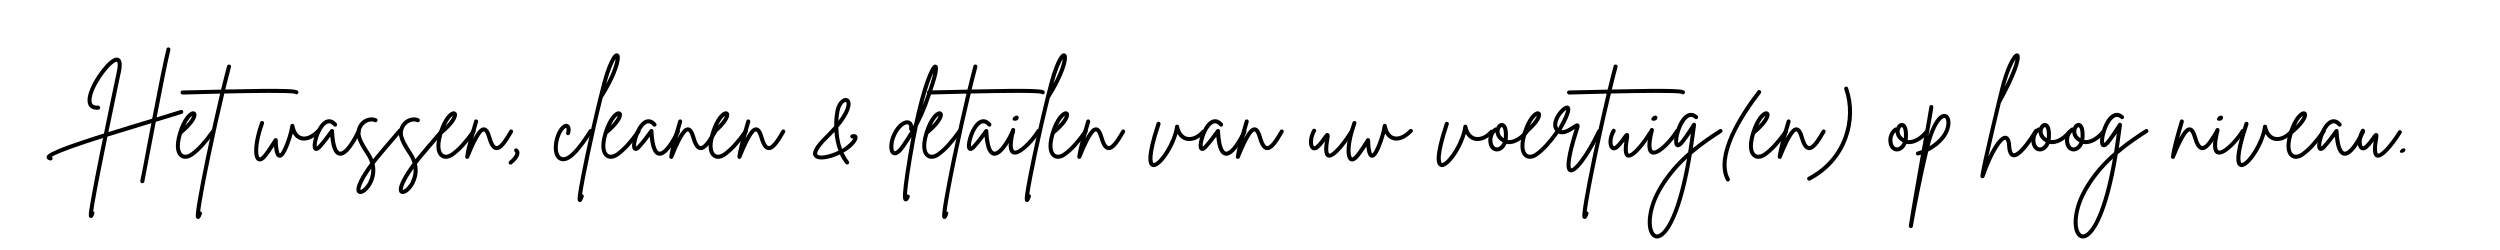 <?xml version="1.0" encoding="UTF-8"?> <svg xmlns="http://www.w3.org/2000/svg" width="1500" viewBox="0 0 1500 150" height="150" version="1.0"><g><g><g><path d="M 56.332 -25.105 C 56.145 -25.738 55.449 -26.117 54.82 -25.863 C 51.285 -24.727 46.301 -23.215 40.438 -21.449 C 43.652 -38.102 46.996 -55.262 48.699 -61.945 C 48.824 -62.578 48.449 -63.273 47.816 -63.398 C 47.188 -63.586 46.492 -63.207 46.367 -62.578 C 44.598 -55.641 41.066 -37.785 37.785 -20.691 C 37.344 -20.566 36.902 -20.375 36.398 -20.25 C 28.766 -17.977 19.934 -15.266 11.48 -12.617 C 13.438 -22.141 15.77 -33.496 18.609 -46.934 L 18.926 -48.258 C 19.934 -53.18 19.617 -55.891 17.914 -56.965 C 16.465 -57.785 14.445 -57.152 11.984 -55.008 C 6.117 -49.898 -3.219 -35.453 -0.566 -29.082 C 0.062 -27.566 1.578 -25.801 5.426 -26.055 C 6.117 -26.117 6.625 -26.684 6.562 -27.379 C 6.496 -28.008 5.93 -28.512 5.301 -28.512 C 2.398 -28.324 1.828 -29.586 1.641 -30.027 C 0.82 -32.109 1.891 -36.336 4.605 -41.32 C 7.129 -45.988 10.66 -50.594 13.562 -53.117 C 15.582 -54.883 16.527 -54.945 16.652 -54.82 C 16.719 -54.82 17.664 -54.062 16.527 -48.762 L 16.273 -47.438 C 15.078 -41.887 11.984 -27.316 8.832 -11.797 C 4.48 -10.41 0.188 -9.082 -3.66 -7.758 C -10.344 -5.551 -15.328 -3.723 -18.863 -2.207 C -24.539 0.188 -25.613 1.324 -25.547 2.586 C -25.484 3.219 -25.105 4.102 -23.402 4.414 C -23.34 4.414 -23.277 4.414 -23.215 4.414 C -22.648 4.414 -22.141 4.039 -22.016 3.469 C -21.891 2.965 -22.141 2.461 -22.52 2.207 C -20.879 1.199 -16.023 -1.137 -1.516 -5.93 C 1.578 -6.938 4.855 -8.012 8.266 -9.082 C 7.633 -5.992 7.004 -2.84 6.371 0.254 C 4.164 11.23 2.461 19.871 1.387 26.055 C 0.758 29.648 0.254 32.426 0 34.316 C -0.379 37.094 -0.566 38.48 0.758 38.859 C 0.883 38.922 1.008 38.922 1.137 38.922 C 2.145 38.922 2.586 37.66 3.09 36.336 C 3.281 35.703 2.965 35.074 2.398 34.82 C 2.965 30.406 4.984 18.988 10.914 -9.902 C 19.809 -12.68 29.082 -15.52 37.094 -17.914 C 37.156 -17.977 37.219 -17.977 37.281 -17.977 C 36.461 -13.754 35.703 -9.59 34.949 -5.742 C 33.055 4.414 31.414 13.121 30.656 16.59 C 30.531 17.285 30.91 17.914 31.605 18.043 C 31.668 18.043 31.793 18.043 31.855 18.043 C 32.426 18.043 32.93 17.664 33.055 17.094 C 33.75 13.625 35.328 5.301 37.344 -5.301 C 38.164 -9.527 39.047 -14.129 39.93 -18.797 C 46.301 -20.691 51.789 -22.332 55.574 -23.594 C 56.207 -23.781 56.586 -24.477 56.332 -25.105 Z M 56.332 -25.105" transform="translate(53.542 91.875)"></path></g></g></g><g><g><g><path d="M 21.32 -14.066 C 20.754 -14.445 19.996 -14.32 19.617 -13.754 C 14.887 -7.129 11.039 -2.965 7.254 -0.254 C 5.363 1.074 3.531 1.324 2.336 0.441 C 1.578 -0.125 -0.758 -2.648 1.957 -11.48 C 8.074 -16.527 11.418 -21.32 10.535 -23.844 C 10.219 -24.602 9.461 -25.105 8.641 -25.105 C 6.117 -25.043 2.27 -20.691 -0.254 -12.555 C -3.344 -2.523 -0.82 1.137 0.945 2.398 C 1.828 3.09 2.84 3.406 3.973 3.406 C 5.426 3.406 7.066 2.84 8.641 1.703 C 12.68 -1.199 16.652 -5.488 21.574 -12.363 C 21.953 -12.934 21.828 -13.688 21.32 -14.066 Z M 8.137 -22.457 C 7.887 -21.449 6.812 -19.43 3.848 -16.402 C 5.488 -20.059 7.254 -21.828 8.137 -22.457 Z M 8.137 -22.457" transform="translate(107.225 91.875)"></path></g></g></g><g><g><g><path d="M 53.242 -37.219 C 52.422 -38.355 48.762 -39.047 9.59 -38.164 C 10.852 -43.273 11.984 -47.879 12.996 -51.602 C 13.184 -52.297 12.805 -52.926 12.176 -53.117 C 11.543 -53.305 10.852 -52.926 10.66 -52.297 C 9.59 -48.32 8.391 -43.527 7.066 -38.102 C 3.594 -38.039 -0.188 -37.977 -4.289 -37.848 C -9.902 -37.723 -14.32 -37.598 -16.023 -37.598 C -16.719 -37.598 -17.285 -37.031 -17.285 -36.398 C -17.285 -35.703 -16.719 -35.137 -16.023 -35.137 C -14.258 -35.199 -9.84 -35.262 -4.227 -35.453 C -1.262 -35.516 2.398 -35.578 6.496 -35.703 C 3.785 -24.223 0.695 -10.473 -2.082 2.965 C -4.102 12.805 -5.742 21.32 -6.812 27.566 C -7.379 30.848 -7.758 33.434 -7.949 35.199 C -8.199 37.598 -8.328 38.984 -7.129 39.426 C -6.938 39.426 -6.812 39.488 -6.625 39.488 C -5.551 39.488 -4.984 37.977 -4.48 36.586 C -4.227 35.957 -4.543 35.262 -5.172 35.012 C -5.301 35.012 -5.363 34.949 -5.488 34.949 C -4.855 30.027 -2.965 18.988 0.695 1.578 C 3.406 -11.605 6.371 -24.793 9.02 -35.77 C 26.367 -36.145 48.891 -36.461 51.477 -35.578 C 51.918 -35.199 52.484 -35.199 52.988 -35.516 C 53.492 -35.895 53.621 -36.652 53.242 -37.219 Z M 53.242 -37.219" transform="translate(125.581 91.875)"></path></g></g></g><g><g><g><path d="M 38.605 -14.195 C 38.164 -14.637 37.344 -14.637 36.902 -14.195 C 33.688 -10.852 30.215 -9.336 27.629 -10.156 C 25.484 -10.785 23.973 -12.996 23.277 -16.59 C 23.152 -17.16 22.648 -17.602 22.078 -17.602 C 21.449 -17.535 20.945 -17.094 20.879 -16.527 C 19.996 -10.156 16.148 -0.695 14.57 0.316 C 14.383 0.125 14.066 -0.441 13.816 -1.957 C 13.438 -3.848 13.309 -6.309 13.309 -7.82 C 13.309 -8.328 12.934 -8.832 12.426 -8.957 C 11.859 -9.148 11.355 -8.895 11.039 -8.453 C 6.938 -2.02 5.172 0.504 3.723 1.891 C 3.027 2.523 2.586 2.648 2.461 2.523 C 1.324 1.828 0.504 -5.047 5.047 -17.664 C 5.301 -18.293 4.922 -18.988 4.289 -19.238 C 3.66 -19.43 2.965 -19.113 2.777 -18.484 C -1.324 -7.191 -2.02 2.523 1.137 4.605 C 1.449 4.793 1.957 4.984 2.523 4.984 C 3.281 4.984 4.227 4.668 5.363 3.66 C 6.688 2.398 8.199 0.441 11.039 -3.973 C 11.164 -3.09 11.23 -2.27 11.418 -1.449 C 11.605 -0.379 12.301 2.84 14.508 2.777 C 15.77 2.777 17.535 1.828 20.188 -5.109 C 21.008 -7.254 21.762 -9.652 22.332 -11.797 C 23.656 -9.336 25.484 -8.266 26.938 -7.82 C 30.406 -6.75 34.695 -8.453 38.605 -12.492 C 39.109 -12.934 39.109 -13.688 38.605 -14.195 Z M 38.605 -14.195" transform="translate(153.337 91.875)"></path></g></g></g><g><g><g><path d="M 26.367 -14.004 C 25.801 -14.258 25.043 -14.004 24.793 -13.438 C 19.996 -3.66 16.402 -0.566 14.699 -0.883 C 14.004 -1.008 11.734 -2.336 11.164 -13.375 C 11.164 -13.879 10.785 -14.32 10.344 -14.445 C 9.84 -14.57 9.273 -14.445 9.02 -14.004 C 8.641 -13.562 8.266 -13.059 7.887 -12.492 C 6.309 -10.344 4.227 -7.445 1.703 -4.73 C 1.324 -4.289 1.008 -4.039 0.82 -3.91 C 0.379 -6.117 2.711 -14.57 6.434 -17.223 C 7.508 -17.977 8.957 -18.547 10.914 -16.273 C 11.355 -15.77 12.113 -15.707 12.617 -16.148 C 13.121 -16.527 13.184 -17.348 12.805 -17.852 C 10.41 -20.629 8.137 -20.566 6.625 -20.059 C 1.766 -18.355 -1.516 -9.02 -1.641 -4.73 C -1.703 -2.965 -1.199 -1.828 -0.188 -1.449 C 1.387 -0.82 2.965 -2.523 3.469 -3.09 C 5.613 -5.426 7.57 -7.949 8.957 -9.902 C 9.652 -2.711 11.355 0.883 14.195 1.516 C 14.445 1.516 14.699 1.578 14.949 1.578 C 19.238 1.578 23.844 -5.93 26.938 -12.363 C 27.25 -12.996 27 -13.688 26.367 -14.004 Z M 26.367 -14.004" transform="translate(189.231 91.875)"></path></g></g></g><g><g><g><path d="M 28.07 -14.445 C 27.566 -14.887 26.809 -14.824 26.367 -14.32 C 21.387 -8.578 13.562 0.566 12.301 2.207 C 11.922 2.648 11.543 3.152 11.164 3.66 C 10.66 2.398 10.031 1.199 9.211 -0.062 C 6.184 -4.73 3.469 -9.148 3.594 -12.238 C 3.723 -14.699 4.984 -16.844 7.066 -18.105 C 8.77 -19.113 10.66 -19.305 12.113 -18.609 C 12.68 -18.355 13.438 -18.609 13.688 -19.238 C 14.004 -19.809 13.754 -20.566 13.121 -20.816 C 10.977 -21.828 8.199 -21.574 5.805 -20.188 C 3.027 -18.484 1.387 -15.645 1.199 -12.363 C 1.008 -8.516 3.785 -3.91 7.191 1.262 C 8.266 2.902 8.957 4.48 9.398 5.992 C 4.48 12.68 -0.82 21.258 1.891 23.91 C 2.336 24.352 2.902 24.539 3.469 24.539 C 4.48 24.539 5.613 24.035 6.812 23.09 C 10.219 20.25 13.754 13.816 12.047 6.496 C 12.742 5.613 13.438 4.668 14.195 3.723 C 15.457 2.145 23.277 -7.004 28.199 -12.742 C 28.641 -13.246 28.578 -14.004 28.07 -14.445 Z M 7.57 18.547 C 5.867 21.07 4.164 22.078 3.594 22.141 C 3.344 21.258 4.164 17.602 10.031 9.273 C 10.281 13.816 8.391 17.285 7.57 18.547 Z M 7.57 18.547" transform="translate(212.698 91.875)"></path></g></g></g><g><g><g><path d="M 28.07 -14.445 C 27.566 -14.887 26.809 -14.824 26.367 -14.32 C 21.387 -8.578 13.562 0.566 12.301 2.207 C 11.922 2.648 11.543 3.152 11.164 3.66 C 10.66 2.398 10.031 1.199 9.211 -0.062 C 6.184 -4.73 3.469 -9.148 3.594 -12.238 C 3.723 -14.699 4.984 -16.844 7.066 -18.105 C 8.77 -19.113 10.66 -19.305 12.113 -18.609 C 12.68 -18.355 13.438 -18.609 13.688 -19.238 C 14.004 -19.809 13.754 -20.566 13.121 -20.816 C 10.977 -21.828 8.199 -21.574 5.805 -20.188 C 3.027 -18.484 1.387 -15.645 1.199 -12.363 C 1.008 -8.516 3.785 -3.91 7.191 1.262 C 8.266 2.902 8.957 4.48 9.398 5.992 C 4.48 12.68 -0.82 21.258 1.891 23.91 C 2.336 24.352 2.902 24.539 3.469 24.539 C 4.48 24.539 5.613 24.035 6.812 23.09 C 10.219 20.25 13.754 13.816 12.047 6.496 C 12.742 5.613 13.438 4.668 14.195 3.723 C 15.457 2.145 23.277 -7.004 28.199 -12.742 C 28.641 -13.246 28.578 -14.004 28.07 -14.445 Z M 7.57 18.547 C 5.867 21.07 4.164 22.078 3.594 22.141 C 3.344 21.258 4.164 17.602 10.031 9.273 C 10.281 13.816 8.391 17.285 7.57 18.547 Z M 7.57 18.547" transform="translate(238.12 91.875)"></path></g></g></g><g><g><g><path d="M 21.32 -14.066 C 20.754 -14.445 19.996 -14.32 19.617 -13.754 C 14.887 -7.129 11.039 -2.965 7.254 -0.254 C 5.363 1.074 3.531 1.324 2.336 0.441 C 1.578 -0.125 -0.758 -2.648 1.957 -11.48 C 8.074 -16.527 11.418 -21.32 10.535 -23.844 C 10.219 -24.602 9.461 -25.105 8.641 -25.105 C 6.117 -25.043 2.27 -20.691 -0.254 -12.555 C -3.344 -2.523 -0.82 1.137 0.945 2.398 C 1.828 3.09 2.84 3.406 3.973 3.406 C 5.426 3.406 7.066 2.84 8.641 1.703 C 12.68 -1.199 16.652 -5.488 21.574 -12.363 C 21.953 -12.934 21.828 -13.688 21.32 -14.066 Z M 8.137 -22.457 C 7.887 -21.449 6.812 -19.43 3.848 -16.402 C 5.488 -20.059 7.254 -21.828 8.137 -22.457 Z M 8.137 -22.457" transform="translate(263.542 91.875)"></path></g></g></g><g><g><g><path d="M 25.359 -14.066 C 24.793 -14.383 24.035 -14.195 23.719 -13.562 C 22.203 -10.977 18.23 -3.973 15.961 -4.227 C 15.52 -4.289 14.258 -4.922 12.996 -9.336 C 12.113 -12.426 10.914 -15.328 8.578 -15.457 C 6.875 -15.582 4.984 -14.258 2.082 -8.832 C 2.84 -11.543 3.66 -14.258 4.289 -16.465 C 4.543 -17.285 4.73 -17.977 4.922 -18.672 C 5.109 -19.305 4.73 -19.996 4.102 -20.188 C 3.469 -20.375 2.777 -19.996 2.586 -19.305 C 2.398 -18.672 2.207 -17.914 1.957 -17.16 C 0.316 -11.543 -2.145 -3.027 -2.777 2.145 C -2.84 2.711 -2.461 3.281 -1.891 3.406 C -1.766 3.469 -1.703 3.469 -1.578 3.469 C -1.074 3.469 -0.629 3.152 -0.441 2.711 C 5.488 -12.047 7.887 -13.059 8.453 -13.059 C 8.578 -13.059 9.461 -12.805 10.66 -8.641 C 11.922 -4.289 13.562 -2.082 15.707 -1.828 C 18.926 -1.449 21.828 -5.426 25.801 -12.363 C 26.18 -12.996 25.926 -13.688 25.359 -14.066 Z M 25.359 -14.066" transform="translate(281.899 91.875)"></path></g></g></g><g><g><g><path d="M 5.992 -2.586 C 5.426 -3.027 4.668 -2.902 4.289 -2.336 C 3.91 -1.828 4.039 -1.074 4.543 -0.629 C 4.73 -0.566 4.793 -0.441 4.793 -0.125 C 4.793 1.074 3.219 3.219 1.199 4.73 C 0.695 5.109 0.566 5.867 0.945 6.371 C 1.199 6.75 1.578 6.875 1.957 6.875 C 2.207 6.875 2.461 6.812 2.648 6.625 C 4.922 4.922 7.254 2.207 7.254 -0.125 C 7.254 -1.137 6.812 -2.02 5.992 -2.586 Z M 5.992 -2.586" transform="translate(304.419 91.875)"></path></g></g></g><g><g><g><path d="M 20.816 -14.32 C 20.25 -14.637 19.492 -14.508 19.176 -13.941 C 14.887 -7.445 7.758 3.406 3.09 2.398 C 2.336 2.207 1.703 1.703 1.262 0.883 C 0 -1.387 0.188 -5.93 1.641 -9.902 C 3.219 -14.129 5.109 -15.203 5.488 -15.141 C 5.551 -15.078 5.93 -14.258 5.426 -12.301 C 5.234 -11.605 5.613 -10.977 6.246 -10.785 C 6.938 -10.66 7.57 -11.039 7.758 -11.672 C 8.957 -16.211 6.875 -17.223 6.246 -17.473 C 3.91 -18.168 1.074 -15.391 -0.629 -10.723 C -2.082 -6.812 -2.711 -1.262 -0.82 2.082 C -0.062 3.531 1.137 4.414 2.586 4.73 C 2.965 4.855 3.344 4.855 3.723 4.855 C 9.211 4.855 15.141 -3.406 21.195 -12.617 C 21.574 -13.184 21.387 -13.941 20.816 -14.32 Z M 20.816 -14.32" transform="translate(334.257 91.875)"></path></g></g></g><g><g><g><path d="M 18.547 -59.109 C 18.105 -59.676 17.473 -59.93 16.844 -59.867 C 13.246 -59.234 9.398 -45.797 8.328 -41.699 C 5.172 -29.648 1.199 -12.555 -2.02 2.777 C -3.531 10.031 -4.73 16.148 -5.488 20.566 C -6.75 28.008 -6.562 28.953 -5.363 29.27 C -5.234 29.332 -5.109 29.332 -4.984 29.332 C -3.848 29.332 -3.281 27.82 -2.711 26.18 C -2.523 25.547 -2.84 24.855 -3.469 24.664 C -3.531 24.602 -3.594 24.602 -3.66 24.602 C -2.336 15.52 3.09 -10.914 8.641 -33.055 C 8.641 -33.117 8.707 -33.18 8.77 -33.246 C 16.969 -46.238 20.188 -56.586 18.547 -59.109 Z M 10.785 -41.57 C 13.184 -50.465 15.328 -54.754 16.465 -56.523 C 16.211 -54.188 14.824 -49.141 10.785 -41.57 Z M 10.785 -41.57" transform="translate(352.929 91.875)"></path></g></g></g><g><g><g><path d="M 21.32 -14.066 C 20.754 -14.445 19.996 -14.32 19.617 -13.754 C 14.887 -7.129 11.039 -2.965 7.254 -0.254 C 5.363 1.074 3.531 1.324 2.336 0.441 C 1.578 -0.125 -0.758 -2.648 1.957 -11.48 C 8.074 -16.527 11.418 -21.32 10.535 -23.844 C 10.219 -24.602 9.461 -25.105 8.641 -25.105 C 6.117 -25.043 2.27 -20.691 -0.254 -12.555 C -3.344 -2.523 -0.82 1.137 0.945 2.398 C 1.828 3.09 2.84 3.406 3.973 3.406 C 5.426 3.406 7.066 2.84 8.641 1.703 C 12.68 -1.199 16.652 -5.488 21.574 -12.363 C 21.953 -12.934 21.828 -13.688 21.32 -14.066 Z M 8.137 -22.457 C 7.887 -21.449 6.812 -19.43 3.848 -16.402 C 5.488 -20.059 7.254 -21.828 8.137 -22.457 Z M 8.137 -22.457" transform="translate(362.517 91.875)"></path></g></g></g><g><g><g><path d="M 26.367 -14.004 C 25.801 -14.258 25.043 -14.004 24.793 -13.438 C 19.996 -3.66 16.402 -0.566 14.699 -0.883 C 14.004 -1.008 11.734 -2.336 11.164 -13.375 C 11.164 -13.879 10.785 -14.32 10.344 -14.445 C 9.84 -14.57 9.273 -14.445 9.02 -14.004 C 8.641 -13.562 8.266 -13.059 7.887 -12.492 C 6.309 -10.344 4.227 -7.445 1.703 -4.73 C 1.324 -4.289 1.008 -4.039 0.82 -3.91 C 0.379 -6.117 2.711 -14.57 6.434 -17.223 C 7.508 -17.977 8.957 -18.547 10.914 -16.273 C 11.355 -15.77 12.113 -15.707 12.617 -16.148 C 13.121 -16.527 13.184 -17.348 12.805 -17.852 C 10.41 -20.629 8.137 -20.566 6.625 -20.059 C 1.766 -18.355 -1.516 -9.02 -1.641 -4.73 C -1.703 -2.965 -1.199 -1.828 -0.188 -1.449 C 1.387 -0.82 2.965 -2.523 3.469 -3.09 C 5.613 -5.426 7.57 -7.949 8.957 -9.902 C 9.652 -2.711 11.355 0.883 14.195 1.516 C 14.445 1.516 14.699 1.578 14.949 1.578 C 19.238 1.578 23.844 -5.93 26.938 -12.363 C 27.25 -12.996 27 -13.688 26.367 -14.004 Z M 26.367 -14.004" transform="translate(380.874 91.875)"></path></g></g></g><g><g><g><path d="M 25.359 -14.066 C 24.793 -14.383 24.035 -14.195 23.719 -13.562 C 22.203 -10.977 18.23 -3.973 15.961 -4.227 C 15.52 -4.289 14.258 -4.922 12.996 -9.336 C 12.113 -12.426 10.914 -15.328 8.578 -15.457 C 6.875 -15.582 4.984 -14.258 2.082 -8.832 C 2.84 -11.543 3.66 -14.258 4.289 -16.465 C 4.543 -17.285 4.73 -17.977 4.922 -18.672 C 5.109 -19.305 4.73 -19.996 4.102 -20.188 C 3.469 -20.375 2.777 -19.996 2.586 -19.305 C 2.398 -18.672 2.207 -17.914 1.957 -17.16 C 0.316 -11.543 -2.145 -3.027 -2.777 2.145 C -2.84 2.711 -2.461 3.281 -1.891 3.406 C -1.766 3.469 -1.703 3.469 -1.578 3.469 C -1.074 3.469 -0.629 3.152 -0.441 2.711 C 5.488 -12.047 7.887 -13.059 8.453 -13.059 C 8.578 -13.059 9.461 -12.805 10.66 -8.641 C 11.922 -4.289 13.562 -2.082 15.707 -1.828 C 18.926 -1.449 21.828 -5.426 25.801 -12.363 C 26.18 -12.996 25.926 -13.688 25.359 -14.066 Z M 25.359 -14.066" transform="translate(404.34 91.875)"></path></g></g></g><g><g><g><path d="M 21.32 -14.066 C 20.754 -14.445 19.996 -14.32 19.617 -13.754 C 14.887 -7.129 11.039 -2.965 7.254 -0.254 C 5.363 1.074 3.531 1.324 2.336 0.441 C 1.578 -0.125 -0.758 -2.648 1.957 -11.48 C 8.074 -16.527 11.418 -21.32 10.535 -23.844 C 10.219 -24.602 9.461 -25.105 8.641 -25.105 C 6.117 -25.043 2.27 -20.691 -0.254 -12.555 C -3.344 -2.523 -0.82 1.137 0.945 2.398 C 1.828 3.09 2.84 3.406 3.973 3.406 C 5.426 3.406 7.066 2.84 8.641 1.703 C 12.68 -1.199 16.652 -5.488 21.574 -12.363 C 21.953 -12.934 21.828 -13.688 21.32 -14.066 Z M 8.137 -22.457 C 7.887 -21.449 6.812 -19.43 3.848 -16.402 C 5.488 -20.059 7.254 -21.828 8.137 -22.457 Z M 8.137 -22.457" transform="translate(426.861 91.875)"></path></g></g></g><g><g><g><path d="M 25.359 -14.066 C 24.793 -14.383 24.035 -14.195 23.719 -13.562 C 22.203 -10.977 18.23 -3.973 15.961 -4.227 C 15.52 -4.289 14.258 -4.922 12.996 -9.336 C 12.113 -12.426 10.914 -15.328 8.578 -15.457 C 6.875 -15.582 4.984 -14.258 2.082 -8.832 C 2.84 -11.543 3.66 -14.258 4.289 -16.465 C 4.543 -17.285 4.73 -17.977 4.922 -18.672 C 5.109 -19.305 4.73 -19.996 4.102 -20.188 C 3.469 -20.375 2.777 -19.996 2.586 -19.305 C 2.398 -18.672 2.207 -17.914 1.957 -17.16 C 0.316 -11.543 -2.145 -3.027 -2.777 2.145 C -2.84 2.711 -2.461 3.281 -1.891 3.406 C -1.766 3.469 -1.703 3.469 -1.578 3.469 C -1.074 3.469 -0.629 3.152 -0.441 2.711 C 5.488 -12.047 7.887 -13.059 8.453 -13.059 C 8.578 -13.059 9.461 -12.805 10.66 -8.641 C 11.922 -4.289 13.562 -2.082 15.707 -1.828 C 18.926 -1.449 21.828 -5.426 25.801 -12.363 C 26.18 -12.996 25.926 -13.688 25.359 -14.066 Z M 25.359 -14.066" transform="translate(445.218 91.875)"></path></g></g></g><g><g><g><path d="M 27.188 -10.41 C 26.938 -10.852 26.055 -11.859 23.91 -11.164 C 23.215 -10.914 22.898 -10.219 23.152 -9.59 C 23.34 -8.957 24.035 -8.641 24.664 -8.832 C 24.727 -8.895 24.855 -8.895 24.918 -8.895 C 24.664 -8.266 23.781 -6.875 21.449 -4.922 C 20.5 -4.039 19.367 -3.281 18.105 -2.523 C 16.59 -6.75 15.961 -11.293 15.898 -15.391 C 22.711 -23.531 24.098 -28.953 22.836 -31.543 C 22.27 -32.676 21.133 -33.246 19.871 -33.055 C 17.664 -32.738 14.949 -30.027 14.066 -24.793 C 13.625 -22.141 13.375 -19.238 13.438 -16.211 C 11.797 -14.383 9.902 -12.363 7.633 -10.094 C 1.387 -3.973 -0.629 0.125 1.578 2.461 C 3.973 5.047 11.039 3.594 16.844 0.82 C 17.789 2.84 18.926 4.73 20.25 6.371 C 20.5 6.688 20.816 6.812 21.195 6.812 C 21.449 6.812 21.699 6.75 21.953 6.562 C 22.457 6.117 22.582 5.363 22.141 4.855 C 20.879 3.281 19.871 1.516 18.988 -0.316 C 20.566 -1.199 21.953 -2.082 23.023 -3.027 C 26.621 -6.117 28.07 -8.77 27.188 -10.41 Z M 16.465 -24.414 C 17.094 -28.449 19.051 -30.531 20.188 -30.656 C 20.25 -30.656 20.312 -30.656 20.312 -30.656 C 20.5 -30.656 20.629 -30.594 20.691 -30.469 C 21.195 -29.395 20.816 -25.863 15.898 -19.305 C 16.023 -21.258 16.211 -22.961 16.465 -24.414 Z M 3.344 0.82 C 2.777 0.188 3.344 -2.523 9.336 -8.391 C 10.914 -9.902 12.301 -11.355 13.562 -12.742 C 13.879 -8.895 14.637 -4.984 15.961 -1.449 C 10.66 1.137 4.668 2.27 3.344 0.82 Z M 3.344 0.82" transform="translate(487.104 91.875)"></path></g></g></g><g><g><g><path d="M 26.938 -52.676 C 26.496 -53.051 25.926 -53.18 25.359 -53.051 C 22.648 -52.168 17.789 -38.984 13.121 -17.285 C 12.996 -16.906 12.805 -16.59 12.617 -16.211 C 12.301 -18.672 10.66 -19.367 10.094 -19.555 C 7.379 -20.375 3.09 -17.914 0.125 -11.605 C -2.145 -6.875 -2.586 -0.695 0.254 0.945 C 1.641 1.766 4.039 1.641 7.508 -3.406 C 9.02 -5.551 10.344 -7.633 11.605 -9.652 C 10.914 -6.055 10.219 -2.27 9.59 1.703 C 8.391 8.77 7.508 14.699 7.004 18.988 C 5.992 27.379 6.496 28.512 7.758 28.891 C 7.887 28.953 8.074 28.953 8.199 28.953 C 9.336 28.953 10.094 27.504 10.473 26.559 C 10.785 25.988 10.535 25.234 9.902 24.98 C 9.59 24.793 9.211 24.793 8.895 24.918 C 9.02 22.203 9.652 16.023 11.984 2.145 C 13.121 -4.793 14.32 -10.977 15.457 -16.402 C 20.188 -25.359 22.582 -32.93 24.539 -38.922 C 24.793 -39.68 25.043 -40.371 25.234 -41.004 C 28.578 -51.035 27.316 -52.23 26.938 -52.676 Z M 5.488 -4.793 C 3.09 -1.324 1.766 -1.008 1.449 -1.137 C 0.504 -1.703 0.188 -6.055 2.336 -10.598 C 4.48 -15.141 7.379 -17.285 8.957 -17.285 C 9.148 -17.285 9.273 -17.285 9.398 -17.223 C 10.41 -16.969 10.219 -15.141 10.156 -14.637 C 10.094 -14.066 10.41 -13.5 10.977 -13.309 C 9.398 -10.598 7.57 -7.758 5.488 -4.793 Z M 22.961 -41.762 C 22.711 -41.129 22.457 -40.438 22.27 -39.68 C 21.133 -36.273 19.871 -32.426 18.168 -28.07 C 20.816 -38.543 23.215 -45.105 24.727 -48.383 C 24.477 -46.871 23.91 -44.727 22.961 -41.762 Z M 22.961 -41.762" transform="translate(535.299 91.875)"></path></g></g></g><g><g><g><path d="M 21.32 -14.066 C 20.754 -14.445 19.996 -14.32 19.617 -13.754 C 14.887 -7.129 11.039 -2.965 7.254 -0.254 C 5.363 1.074 3.531 1.324 2.336 0.441 C 1.578 -0.125 -0.758 -2.648 1.957 -11.48 C 8.074 -16.527 11.418 -21.32 10.535 -23.844 C 10.219 -24.602 9.461 -25.105 8.641 -25.105 C 6.117 -25.043 2.27 -20.691 -0.254 -12.555 C -3.344 -2.523 -0.82 1.137 0.945 2.398 C 1.828 3.09 2.84 3.406 3.973 3.406 C 5.426 3.406 7.066 2.84 8.641 1.703 C 12.68 -1.199 16.652 -5.488 21.574 -12.363 C 21.953 -12.934 21.828 -13.688 21.32 -14.066 Z M 8.137 -22.457 C 7.887 -21.449 6.812 -19.43 3.848 -16.402 C 5.488 -20.059 7.254 -21.828 8.137 -22.457 Z M 8.137 -22.457" transform="translate(555.044 91.875)"></path></g></g></g><g><g><g><path d="M 53.242 -37.219 C 52.422 -38.355 48.762 -39.047 9.59 -38.164 C 10.852 -43.273 11.984 -47.879 12.996 -51.602 C 13.184 -52.297 12.805 -52.926 12.176 -53.117 C 11.543 -53.305 10.852 -52.926 10.66 -52.297 C 9.59 -48.32 8.391 -43.527 7.066 -38.102 C 3.594 -38.039 -0.188 -37.977 -4.289 -37.848 C -9.902 -37.723 -14.32 -37.598 -16.023 -37.598 C -16.719 -37.598 -17.285 -37.031 -17.285 -36.398 C -17.285 -35.703 -16.719 -35.137 -16.023 -35.137 C -14.258 -35.199 -9.84 -35.262 -4.227 -35.453 C -1.262 -35.516 2.398 -35.578 6.496 -35.703 C 3.785 -24.223 0.695 -10.473 -2.082 2.965 C -4.102 12.805 -5.742 21.32 -6.812 27.566 C -7.379 30.848 -7.758 33.434 -7.949 35.199 C -8.199 37.598 -8.328 38.984 -7.129 39.426 C -6.938 39.426 -6.812 39.488 -6.625 39.488 C -5.551 39.488 -4.984 37.977 -4.48 36.586 C -4.227 35.957 -4.543 35.262 -5.172 35.012 C -5.301 35.012 -5.363 34.949 -5.488 34.949 C -4.855 30.027 -2.965 18.988 0.695 1.578 C 3.406 -11.605 6.371 -24.793 9.02 -35.77 C 26.367 -36.145 48.891 -36.461 51.477 -35.578 C 51.918 -35.199 52.484 -35.199 52.988 -35.516 C 53.492 -35.895 53.621 -36.652 53.242 -37.219 Z M 53.242 -37.219" transform="translate(573.4 91.875)"></path></g></g></g><g><g><g><path d="M 26.367 -14.004 C 25.801 -14.258 25.043 -14.004 24.793 -13.438 C 19.996 -3.66 16.402 -0.566 14.699 -0.883 C 14.004 -1.008 11.734 -2.336 11.164 -13.375 C 11.164 -13.879 10.785 -14.32 10.344 -14.445 C 9.84 -14.57 9.273 -14.445 9.02 -14.004 C 8.641 -13.562 8.266 -13.059 7.887 -12.492 C 6.309 -10.344 4.227 -7.445 1.703 -4.73 C 1.324 -4.289 1.008 -4.039 0.82 -3.91 C 0.379 -6.117 2.711 -14.57 6.434 -17.223 C 7.508 -17.977 8.957 -18.547 10.914 -16.273 C 11.355 -15.77 12.113 -15.707 12.617 -16.148 C 13.121 -16.527 13.184 -17.348 12.805 -17.852 C 10.41 -20.629 8.137 -20.566 6.625 -20.059 C 1.766 -18.355 -1.516 -9.02 -1.641 -4.73 C -1.703 -2.965 -1.199 -1.828 -0.188 -1.449 C 1.387 -0.82 2.965 -2.523 3.469 -3.09 C 5.613 -5.426 7.57 -7.949 8.957 -9.902 C 9.652 -2.711 11.355 0.883 14.195 1.516 C 14.445 1.516 14.699 1.578 14.949 1.578 C 19.238 1.578 23.844 -5.93 26.938 -12.363 C 27.25 -12.996 27 -13.688 26.367 -14.004 Z M 26.367 -14.004" transform="translate(581.79 91.875)"></path></g></g></g><g><g><g><path d="M 18.422 -14.32 C 17.852 -14.699 17.16 -14.508 16.781 -13.941 C 12.555 -7.129 5.488 -0.695 3.344 -1.578 C 3.09 -1.703 1.074 -2.902 3.848 -13.562 C 3.973 -14.258 3.594 -14.887 2.965 -15.078 C 2.27 -15.203 1.641 -14.824 1.449 -14.195 C -0.82 -5.301 -0.504 -0.566 2.336 0.629 C 2.777 0.82 3.219 0.883 3.66 0.883 C 8.391 0.883 15.645 -7.57 18.863 -12.68 C 19.176 -13.246 18.988 -14.004 18.422 -14.32 Z M 3.531 -19.43 C 6.75 -19.238 6.688 -23.277 4.102 -22.395 C 2.777 -22.016 1.074 -19.555 3.531 -19.43 Z M 3.531 -19.43" transform="translate(605.257 91.875)"></path></g></g></g><g><g><g><path d="M 18.547 -59.109 C 18.105 -59.676 17.473 -59.93 16.844 -59.867 C 13.246 -59.234 9.398 -45.797 8.328 -41.699 C 5.172 -29.648 1.199 -12.555 -2.02 2.777 C -3.531 10.031 -4.73 16.148 -5.488 20.566 C -6.75 28.008 -6.562 28.953 -5.363 29.27 C -5.234 29.332 -5.109 29.332 -4.984 29.332 C -3.848 29.332 -3.281 27.82 -2.711 26.18 C -2.523 25.547 -2.84 24.855 -3.469 24.664 C -3.531 24.602 -3.594 24.602 -3.66 24.602 C -2.336 15.52 3.09 -10.914 8.641 -33.055 C 8.641 -33.117 8.707 -33.18 8.77 -33.246 C 16.969 -46.238 20.188 -56.586 18.547 -59.109 Z M 10.785 -41.57 C 13.184 -50.465 15.328 -54.754 16.465 -56.523 C 16.211 -54.188 14.824 -49.141 10.785 -41.57 Z M 10.785 -41.57" transform="translate(621.217 91.875)"></path></g></g></g><g><g><g><path d="M 21.32 -14.066 C 20.754 -14.445 19.996 -14.32 19.617 -13.754 C 14.887 -7.129 11.039 -2.965 7.254 -0.254 C 5.363 1.074 3.531 1.324 2.336 0.441 C 1.578 -0.125 -0.758 -2.648 1.957 -11.48 C 8.074 -16.527 11.418 -21.32 10.535 -23.844 C 10.219 -24.602 9.461 -25.105 8.641 -25.105 C 6.117 -25.043 2.27 -20.691 -0.254 -12.555 C -3.344 -2.523 -0.82 1.137 0.945 2.398 C 1.828 3.09 2.84 3.406 3.973 3.406 C 5.426 3.406 7.066 2.84 8.641 1.703 C 12.68 -1.199 16.652 -5.488 21.574 -12.363 C 21.953 -12.934 21.828 -13.688 21.32 -14.066 Z M 8.137 -22.457 C 7.887 -21.449 6.812 -19.43 3.848 -16.402 C 5.488 -20.059 7.254 -21.828 8.137 -22.457 Z M 8.137 -22.457" transform="translate(630.805 91.875)"></path></g></g></g><g><g><g><path d="M 25.359 -14.066 C 24.793 -14.383 24.035 -14.195 23.719 -13.562 C 22.203 -10.977 18.23 -3.973 15.961 -4.227 C 15.52 -4.289 14.258 -4.922 12.996 -9.336 C 12.113 -12.426 10.914 -15.328 8.578 -15.457 C 6.875 -15.582 4.984 -14.258 2.082 -8.832 C 2.84 -11.543 3.66 -14.258 4.289 -16.465 C 4.543 -17.285 4.73 -17.977 4.922 -18.672 C 5.109 -19.305 4.73 -19.996 4.102 -20.188 C 3.469 -20.375 2.777 -19.996 2.586 -19.305 C 2.398 -18.672 2.207 -17.914 1.957 -17.16 C 0.316 -11.543 -2.145 -3.027 -2.777 2.145 C -2.84 2.711 -2.461 3.281 -1.891 3.406 C -1.766 3.469 -1.703 3.469 -1.578 3.469 C -1.074 3.469 -0.629 3.152 -0.441 2.711 C 5.488 -12.047 7.887 -13.059 8.453 -13.059 C 8.578 -13.059 9.461 -12.805 10.66 -8.641 C 11.922 -4.289 13.562 -2.082 15.707 -1.828 C 18.926 -1.449 21.828 -5.426 25.801 -12.363 C 26.18 -12.996 25.926 -13.688 25.359 -14.066 Z M 25.359 -14.066" transform="translate(649.162 91.875)"></path></g></g></g><g><g><g><path d="M 31.668 -13.754 C 31.164 -14.195 30.406 -14.129 29.965 -13.625 C 27.379 -10.598 23.91 -9.082 21.07 -9.84 C 18.734 -10.473 17.031 -12.742 16.402 -16.148 C 16.273 -16.719 15.707 -17.094 15.141 -17.094 C 14.57 -17.094 14.066 -16.652 14.004 -16.086 C 12.68 -6.625 5.172 4.668 1.578 5.867 C 1.137 5.992 1.008 5.93 1.008 5.867 C 0.695 5.613 -1.449 2.648 5.234 -17.223 C 5.426 -17.852 5.109 -18.547 4.48 -18.734 C 3.848 -18.988 3.152 -18.609 2.902 -17.977 C -4.414 3.91 -1.641 6.688 -0.758 7.57 C -0.379 7.887 0.254 8.391 1.199 8.391 C 1.516 8.391 1.891 8.328 2.336 8.137 C 4.668 7.379 7.82 4.039 10.66 -0.695 C 12.805 -4.227 14.445 -8.012 15.457 -11.543 C 16.652 -9.461 18.355 -8.074 20.438 -7.508 C 24.16 -6.562 28.578 -8.328 31.793 -12.047 C 32.234 -12.555 32.172 -13.309 31.668 -13.754 Z M 31.668 -13.754" transform="translate(691.048 91.875)"></path></g></g></g><g><g><g><path d="M 26.367 -14.004 C 25.801 -14.258 25.043 -14.004 24.793 -13.438 C 19.996 -3.66 16.402 -0.566 14.699 -0.883 C 14.004 -1.008 11.734 -2.336 11.164 -13.375 C 11.164 -13.879 10.785 -14.32 10.344 -14.445 C 9.84 -14.57 9.273 -14.445 9.02 -14.004 C 8.641 -13.562 8.266 -13.059 7.887 -12.492 C 6.309 -10.344 4.227 -7.445 1.703 -4.73 C 1.324 -4.289 1.008 -4.039 0.82 -3.91 C 0.379 -6.117 2.711 -14.57 6.434 -17.223 C 7.508 -17.977 8.957 -18.547 10.914 -16.273 C 11.355 -15.77 12.113 -15.707 12.617 -16.148 C 13.121 -16.527 13.184 -17.348 12.805 -17.852 C 10.41 -20.629 8.137 -20.566 6.625 -20.059 C 1.766 -18.355 -1.516 -9.02 -1.641 -4.73 C -1.703 -2.965 -1.199 -1.828 -0.188 -1.449 C 1.387 -0.82 2.965 -2.523 3.469 -3.09 C 5.613 -5.426 7.57 -7.949 8.957 -9.902 C 9.652 -2.711 11.355 0.883 14.195 1.516 C 14.445 1.516 14.699 1.578 14.949 1.578 C 19.238 1.578 23.844 -5.93 26.938 -12.363 C 27.25 -12.996 27 -13.688 26.367 -14.004 Z M 26.367 -14.004" transform="translate(720.823 91.875)"></path></g></g></g><g><g><g><path d="M 25.359 -14.066 C 24.793 -14.383 24.035 -14.195 23.719 -13.562 C 22.203 -10.977 18.23 -3.973 15.961 -4.227 C 15.52 -4.289 14.258 -4.922 12.996 -9.336 C 12.113 -12.426 10.914 -15.328 8.578 -15.457 C 6.875 -15.582 4.984 -14.258 2.082 -8.832 C 2.84 -11.543 3.66 -14.258 4.289 -16.465 C 4.543 -17.285 4.73 -17.977 4.922 -18.672 C 5.109 -19.305 4.73 -19.996 4.102 -20.188 C 3.469 -20.375 2.777 -19.996 2.586 -19.305 C 2.398 -18.672 2.207 -17.914 1.957 -17.16 C 0.316 -11.543 -2.145 -3.027 -2.777 2.145 C -2.84 2.711 -2.461 3.281 -1.891 3.406 C -1.766 3.469 -1.703 3.469 -1.578 3.469 C -1.074 3.469 -0.629 3.152 -0.441 2.711 C 5.488 -12.047 7.887 -13.059 8.453 -13.059 C 8.578 -13.059 9.461 -12.805 10.66 -8.641 C 11.922 -4.289 13.562 -2.082 15.707 -1.828 C 18.926 -1.449 21.828 -5.426 25.801 -12.363 C 26.18 -12.996 25.926 -13.688 25.359 -14.066 Z M 25.359 -14.066" transform="translate(744.29 91.875)"></path></g></g></g><g><g><g><path d="M 25.105 -13.625 C 24.539 -13.941 23.781 -13.754 23.465 -13.184 C 17.473 -3.594 12.426 0.695 11.355 0.316 C 11.355 0.316 10.094 -0.379 11.293 -7.633 C 11.734 -10.094 11.922 -11.48 10.723 -11.984 C 9.59 -12.426 8.895 -11.48 7.57 -9.59 C 6.496 -8.074 5.047 -6.055 3.469 -4.668 C 3.281 -4.543 2.586 -3.91 2.27 -4.164 C 1.324 -4.922 1.137 -9.02 3.344 -12.805 C 3.723 -13.375 3.469 -14.129 2.902 -14.508 C 2.336 -14.824 1.578 -14.637 1.262 -14.066 C -1.262 -9.652 -1.516 -4.164 0.695 -2.336 C 1.262 -1.828 2.84 -0.945 5.047 -2.777 C 6.496 -4.039 7.758 -5.676 8.77 -7.066 C 7.887 -1.199 8.391 1.766 10.473 2.586 C 10.785 2.711 11.102 2.711 11.355 2.711 C 16.148 2.711 23.91 -9.398 25.484 -11.922 C 25.863 -12.492 25.676 -13.246 25.105 -13.625 Z M 25.105 -13.625" transform="translate(786.176 91.875)"></path></g></g></g><g><g><g><path d="M 38.605 -14.195 C 38.164 -14.637 37.344 -14.637 36.902 -14.195 C 33.688 -10.852 30.215 -9.336 27.629 -10.156 C 25.484 -10.785 23.973 -12.996 23.277 -16.59 C 23.152 -17.16 22.648 -17.602 22.078 -17.602 C 21.449 -17.535 20.945 -17.094 20.879 -16.527 C 19.996 -10.156 16.148 -0.695 14.57 0.316 C 14.383 0.125 14.066 -0.441 13.816 -1.957 C 13.438 -3.848 13.309 -6.309 13.309 -7.82 C 13.309 -8.328 12.934 -8.832 12.426 -8.957 C 11.859 -9.148 11.355 -8.895 11.039 -8.453 C 6.938 -2.02 5.172 0.504 3.723 1.891 C 3.027 2.523 2.586 2.648 2.461 2.523 C 1.324 1.828 0.504 -5.047 5.047 -17.664 C 5.301 -18.293 4.922 -18.988 4.289 -19.238 C 3.66 -19.43 2.965 -19.113 2.777 -18.484 C -1.324 -7.191 -2.02 2.523 1.137 4.605 C 1.449 4.793 1.957 4.984 2.523 4.984 C 3.281 4.984 4.227 4.668 5.363 3.66 C 6.688 2.398 8.199 0.441 11.039 -3.973 C 11.164 -3.09 11.23 -2.27 11.418 -1.449 C 11.605 -0.379 12.301 2.84 14.508 2.777 C 15.77 2.777 17.535 1.828 20.188 -5.109 C 21.008 -7.254 21.762 -9.652 22.332 -11.797 C 23.656 -9.336 25.484 -8.266 26.938 -7.82 C 30.406 -6.75 34.695 -8.453 38.605 -12.492 C 39.109 -12.934 39.109 -13.688 38.605 -14.195 Z M 38.605 -14.195" transform="translate(808.76 91.875)"></path></g></g></g><g><g><g><path d="M 31.668 -13.754 C 31.164 -14.195 30.406 -14.129 29.965 -13.625 C 27.379 -10.598 23.91 -9.082 21.07 -9.84 C 18.734 -10.473 17.031 -12.742 16.402 -16.148 C 16.273 -16.719 15.707 -17.094 15.141 -17.094 C 14.57 -17.094 14.066 -16.652 14.004 -16.086 C 12.68 -6.625 5.172 4.668 1.578 5.867 C 1.137 5.992 1.008 5.93 1.008 5.867 C 0.695 5.613 -1.449 2.648 5.234 -17.223 C 5.426 -17.852 5.109 -18.547 4.48 -18.734 C 3.848 -18.988 3.152 -18.609 2.902 -17.977 C -4.414 3.91 -1.641 6.688 -0.758 7.57 C -0.379 7.887 0.254 8.391 1.199 8.391 C 1.516 8.391 1.891 8.328 2.336 8.137 C 4.668 7.379 7.82 4.039 10.66 -0.695 C 12.805 -4.227 14.445 -8.012 15.457 -11.543 C 16.652 -9.461 18.355 -8.074 20.438 -7.508 C 24.16 -6.562 28.578 -8.328 31.793 -12.047 C 32.234 -12.555 32.172 -13.309 31.668 -13.754 Z M 31.668 -13.754" transform="translate(864.02 91.875)"></path></g></g></g><g><g><g><path d="M 22.836 -13.688 C 22.27 -14.129 21.512 -14.004 21.133 -13.5 C 18.484 -10.094 14.129 -7.254 10.785 -7.887 C 10.852 -8.328 10.914 -8.77 10.914 -9.211 C 11.355 -16.34 9.148 -17.789 7.82 -18.043 C 6.309 -18.355 4.73 -17.223 3.973 -15.328 C 3.66 -15.457 3.281 -15.457 2.965 -15.203 C 0.441 -13.625 -1.641 -9.59 -0.504 -5.234 C 0.254 -2.648 2.02 -1.008 4.352 -1.008 C 6.562 -1.008 8.895 -2.648 10.094 -5.551 C 14.508 -4.605 19.809 -7.887 23.023 -11.984 C 23.465 -12.555 23.34 -13.309 22.836 -13.688 Z M 4.414 -3.406 C 4.352 -3.406 4.352 -3.406 4.352 -3.406 C 2.777 -3.469 2.082 -4.984 1.891 -5.867 C 1.262 -8.012 1.766 -10.977 3.531 -12.617 C 3.66 -10.473 4.855 -8.137 7.887 -6.496 C 7.004 -4.48 5.488 -3.406 4.414 -3.406 Z M 8.516 -9.336 C 8.453 -9.211 8.453 -9.082 8.453 -8.957 C 6.055 -10.535 5.676 -12.555 6.117 -14.129 C 6.434 -15.141 7.066 -15.645 7.379 -15.645 C 7.695 -15.582 8.77 -14.383 8.516 -9.336 Z M 8.516 -9.336" transform="translate(893.794 91.875)"></path></g></g></g><g><g><g><path d="M 21.32 -14.066 C 20.754 -14.445 19.996 -14.32 19.617 -13.754 C 14.887 -7.129 11.039 -2.965 7.254 -0.254 C 5.363 1.074 3.531 1.324 2.336 0.441 C 1.578 -0.125 -0.758 -2.648 1.957 -11.48 C 8.074 -16.527 11.418 -21.32 10.535 -23.844 C 10.219 -24.602 9.461 -25.105 8.641 -25.105 C 6.117 -25.043 2.27 -20.691 -0.254 -12.555 C -3.344 -2.523 -0.82 1.137 0.945 2.398 C 1.828 3.09 2.84 3.406 3.973 3.406 C 5.426 3.406 7.066 2.84 8.641 1.703 C 12.68 -1.199 16.652 -5.488 21.574 -12.363 C 21.953 -12.934 21.828 -13.688 21.32 -14.066 Z M 8.137 -22.457 C 7.887 -21.449 6.812 -19.43 3.848 -16.402 C 5.488 -20.059 7.254 -21.828 8.137 -22.457 Z M 8.137 -22.457" transform="translate(913.98 91.875)"></path></g></g></g><g><g><g><path d="M 27.691 -14.258 C 27.062 -14.57 26.305 -14.32 26.055 -13.688 C 18.797 1.578 11.922 9.398 10.41 9.148 C 10.281 9.082 8.074 6.938 15.203 -14.949 C 15.391 -15.52 15.832 -16.844 14.824 -17.535 C 13.879 -18.293 12.805 -17.602 11.039 -16.402 C 9.148 -15.203 6.562 -13.5 4.543 -13.754 C 10.977 -24.855 10.344 -27.316 8.895 -28.262 C 6.625 -29.586 3.344 -25.738 1.828 -23.531 C -1.262 -18.734 -1.199 -14.383 2.082 -12.176 C 5.426 -9.84 9.777 -12.68 12.363 -14.383 C 12.426 -14.445 12.426 -14.445 12.492 -14.508 C 10.031 -6.75 8.453 -0.629 7.887 3.594 C 7.191 8.266 7.695 10.723 9.461 11.418 C 9.777 11.48 10.031 11.543 10.344 11.543 C 15.391 11.543 24.16 -3.973 28.262 -12.617 C 28.512 -13.246 28.262 -14.004 27.691 -14.258 Z M 2.207 -18.609 C 3.09 -22.016 6.055 -25.168 7.379 -25.926 C 7.254 -24.918 6.562 -22.078 2.523 -15.078 C 2.082 -15.77 1.766 -16.844 2.207 -18.609 Z M 2.207 -18.609" transform="translate(932.337 91.875)"></path></g></g></g><g><g><g><path d="M 53.242 -37.219 C 52.422 -38.355 48.762 -39.047 9.59 -38.164 C 10.852 -43.273 11.984 -47.879 12.996 -51.602 C 13.184 -52.297 12.805 -52.926 12.176 -53.117 C 11.543 -53.305 10.852 -52.926 10.66 -52.297 C 9.59 -48.32 8.391 -43.527 7.066 -38.102 C 3.594 -38.039 -0.188 -37.977 -4.289 -37.848 C -9.902 -37.723 -14.32 -37.598 -16.023 -37.598 C -16.719 -37.598 -17.285 -37.031 -17.285 -36.398 C -17.285 -35.703 -16.719 -35.137 -16.023 -35.137 C -14.258 -35.199 -9.84 -35.262 -4.227 -35.453 C -1.262 -35.516 2.398 -35.578 6.496 -35.703 C 3.785 -24.223 0.695 -10.473 -2.082 2.965 C -4.102 12.805 -5.742 21.32 -6.812 27.566 C -7.379 30.848 -7.758 33.434 -7.949 35.199 C -8.199 37.598 -8.328 38.984 -7.129 39.426 C -6.938 39.426 -6.812 39.488 -6.625 39.488 C -5.551 39.488 -4.984 37.977 -4.48 36.586 C -4.227 35.957 -4.543 35.262 -5.172 35.012 C -5.301 35.012 -5.363 34.949 -5.488 34.949 C -4.855 30.027 -2.965 18.988 0.695 1.578 C 3.406 -11.605 6.371 -24.793 9.02 -35.77 C 26.367 -36.145 48.891 -36.461 51.477 -35.578 C 51.918 -35.199 52.484 -35.199 52.988 -35.516 C 53.492 -35.895 53.621 -36.652 53.242 -37.219 Z M 53.242 -37.219" transform="translate(957.507 91.875)"></path></g></g></g><g><g><g><path d="M 25.105 -13.625 C 24.539 -13.941 23.781 -13.754 23.465 -13.184 C 17.473 -3.594 12.426 0.695 11.355 0.316 C 11.355 0.316 10.094 -0.379 11.293 -7.633 C 11.734 -10.094 11.922 -11.48 10.723 -11.984 C 9.59 -12.426 8.895 -11.48 7.57 -9.59 C 6.496 -8.074 5.047 -6.055 3.469 -4.668 C 3.281 -4.543 2.586 -3.91 2.27 -4.164 C 1.324 -4.922 1.137 -9.02 3.344 -12.805 C 3.723 -13.375 3.469 -14.129 2.902 -14.508 C 2.336 -14.824 1.578 -14.637 1.262 -14.066 C -1.262 -9.652 -1.516 -4.164 0.695 -2.336 C 1.262 -1.828 2.84 -0.945 5.047 -2.777 C 6.496 -4.039 7.758 -5.676 8.77 -7.066 C 7.887 -1.199 8.391 1.766 10.473 2.586 C 10.785 2.711 11.102 2.711 11.355 2.711 C 16.148 2.711 23.91 -9.398 25.484 -11.922 C 25.863 -12.492 25.676 -13.246 25.105 -13.625 Z M 25.105 -13.625" transform="translate(965.897 91.875)"></path></g></g></g><g><g><g><path d="M 18.422 -14.32 C 17.852 -14.699 17.16 -14.508 16.781 -13.941 C 12.555 -7.129 5.488 -0.695 3.344 -1.578 C 3.09 -1.703 1.074 -2.902 3.848 -13.562 C 3.973 -14.258 3.594 -14.887 2.965 -15.078 C 2.27 -15.203 1.641 -14.824 1.449 -14.195 C -0.82 -5.301 -0.504 -0.566 2.336 0.629 C 2.777 0.82 3.219 0.883 3.66 0.883 C 8.391 0.883 15.645 -7.57 18.863 -12.68 C 19.176 -13.246 18.988 -14.004 18.422 -14.32 Z M 3.531 -19.43 C 6.75 -19.238 6.688 -23.277 4.102 -22.395 C 2.777 -22.016 1.074 -19.555 3.531 -19.43 Z M 3.531 -19.43" transform="translate(988.48 91.875)"></path></g></g></g><g><g><g><path d="M 28.891 -13.941 C 28.512 -14.508 27.758 -14.637 27.25 -14.32 C 22.836 -11.48 17.16 -7.758 11.293 -2.965 C 11.922 -7.316 12.555 -11.922 13.184 -16.844 C 13.246 -17.473 12.867 -17.977 12.363 -18.168 C 11.797 -18.355 11.164 -18.105 10.914 -17.602 C 9.84 -15.832 6.875 -11.293 4.414 -8.012 C 3.406 -6.75 2.84 -6.246 2.523 -6.055 C 1.891 -8.074 3.848 -17.094 7.82 -20.629 C 9.398 -22.078 10.852 -22.078 12.426 -20.691 C 12.934 -20.25 13.688 -20.25 14.129 -20.754 C 14.57 -21.258 14.508 -22.016 14.066 -22.457 C 11.543 -24.727 9.273 -24.352 7.82 -23.594 C 2.711 -21.07 -0.379 -10.598 0.062 -6.371 C 0.188 -4.48 1.074 -3.785 1.766 -3.594 C 3.469 -3.152 5.109 -4.922 6.309 -6.562 C 7.57 -8.199 8.895 -10.094 10.094 -11.797 C 9.59 -7.82 9.02 -4.102 8.453 -0.566 C 1.703 5.301 -5.047 12.68 -10.156 22.016 C -14.004 28.953 -15.266 34.82 -15.645 38.48 C -16.148 43.273 -15.457 47.25 -13.688 49.395 C -12.742 50.594 -11.543 51.223 -10.219 51.223 C -9.84 51.223 -9.398 51.16 -8.957 51.035 C -2.902 49.332 5.047 34.949 10.66 0.695 C 17.223 -4.922 23.656 -9.082 28.512 -12.238 C 29.082 -12.617 29.27 -13.375 28.891 -13.941 Z M -9.59 48.699 C -10.473 48.953 -11.164 48.699 -11.797 47.879 C -14.195 44.914 -14.57 35.012 -8.074 23.215 C -3.66 15.203 2.02 8.641 7.758 3.281 C 2.02 36.336 -5.551 47.562 -9.59 48.699 Z M -9.59 48.699" transform="translate(1004.44 91.875)"></path></g></g></g><g><g><g><path d="M 25.801 -37.598 C 25.297 -38.039 24.539 -37.914 24.098 -37.406 C 13.625 -23.781 -2.777 1.324 5.234 16.402 C 5.488 16.844 5.867 17.031 6.309 17.031 C 6.496 17.031 6.688 17.031 6.875 16.906 C 7.508 16.59 7.695 15.898 7.379 15.266 C 4.227 9.336 5.109 0.883 9.84 -9.902 C 14.258 -19.746 21.07 -29.461 26.055 -35.895 C 26.43 -36.461 26.367 -37.219 25.801 -37.598 Z M 25.801 -37.598" transform="translate(1030.43 91.875)"></path></g></g></g><g><g><g><path d="M 21.32 -14.066 C 20.754 -14.445 19.996 -14.32 19.617 -13.754 C 14.887 -7.129 11.039 -2.965 7.254 -0.254 C 5.363 1.074 3.531 1.324 2.336 0.441 C 1.578 -0.125 -0.758 -2.648 1.957 -11.48 C 8.074 -16.527 11.418 -21.32 10.535 -23.844 C 10.219 -24.602 9.461 -25.105 8.641 -25.105 C 6.117 -25.043 2.27 -20.691 -0.254 -12.555 C -3.344 -2.523 -0.82 1.137 0.945 2.398 C 1.828 3.09 2.84 3.406 3.973 3.406 C 5.426 3.406 7.066 2.84 8.641 1.703 C 12.68 -1.199 16.652 -5.488 21.574 -12.363 C 21.953 -12.934 21.828 -13.688 21.32 -14.066 Z M 8.137 -22.457 C 7.887 -21.449 6.812 -19.43 3.848 -16.402 C 5.488 -20.059 7.254 -21.828 8.137 -22.457 Z M 8.137 -22.457" transform="translate(1051.057 91.875)"></path></g></g></g><g><g><g><path d="M 25.359 -14.066 C 24.793 -14.383 24.035 -14.195 23.719 -13.562 C 22.203 -10.977 18.23 -3.973 15.961 -4.227 C 15.52 -4.289 14.258 -4.922 12.996 -9.336 C 12.113 -12.426 10.914 -15.328 8.578 -15.457 C 6.875 -15.582 4.984 -14.258 2.082 -8.832 C 2.84 -11.543 3.66 -14.258 4.289 -16.465 C 4.543 -17.285 4.73 -17.977 4.922 -18.672 C 5.109 -19.305 4.73 -19.996 4.102 -20.188 C 3.469 -20.375 2.777 -19.996 2.586 -19.305 C 2.398 -18.672 2.207 -17.914 1.957 -17.16 C 0.316 -11.543 -2.145 -3.027 -2.777 2.145 C -2.84 2.711 -2.461 3.281 -1.891 3.406 C -1.766 3.469 -1.703 3.469 -1.578 3.469 C -1.074 3.469 -0.629 3.152 -0.441 2.711 C 5.488 -12.047 7.887 -13.059 8.453 -13.059 C 8.578 -13.059 9.461 -12.805 10.66 -8.641 C 11.922 -4.289 13.562 -2.082 15.707 -1.828 C 18.926 -1.449 21.828 -5.426 25.801 -12.363 C 26.18 -12.996 25.926 -13.688 25.359 -14.066 Z M 25.359 -14.066" transform="translate(1069.414 91.875)"></path></g></g></g><g><g><g><path d="M 16.906 -39.109 C 16.719 -39.742 16.023 -40.059 15.391 -39.867 C 14.762 -39.68 14.445 -38.984 14.637 -38.355 C 17.789 -29.145 17.602 -18.988 14.195 -9.59 C 10.41 0.695 3.09 8.957 -7.004 14.258 C -7.633 14.57 -7.82 15.266 -7.508 15.898 C -7.316 16.273 -6.875 16.527 -6.434 16.527 C -6.246 16.527 -6.055 16.465 -5.867 16.402 C 4.73 10.852 12.492 2.145 16.465 -8.77 C 20.125 -18.672 20.25 -29.461 16.906 -39.109 Z M 16.906 -39.109" transform="translate(1091.934 91.875)"></path></g></g></g><g><g><g><path d="M 22.836 -13.688 C 22.27 -14.129 21.512 -14.004 21.133 -13.5 C 18.484 -10.094 14.129 -7.254 10.785 -7.887 C 10.852 -8.328 10.914 -8.77 10.914 -9.211 C 11.355 -16.34 9.148 -17.789 7.82 -18.043 C 6.309 -18.355 4.73 -17.223 3.973 -15.328 C 3.66 -15.457 3.281 -15.457 2.965 -15.203 C 0.441 -13.625 -1.641 -9.59 -0.504 -5.234 C 0.254 -2.648 2.02 -1.008 4.352 -1.008 C 6.562 -1.008 8.895 -2.648 10.094 -5.551 C 14.508 -4.605 19.809 -7.887 23.023 -11.984 C 23.465 -12.555 23.34 -13.309 22.836 -13.688 Z M 4.414 -3.406 C 4.352 -3.406 4.352 -3.406 4.352 -3.406 C 2.777 -3.469 2.082 -4.984 1.891 -5.867 C 1.262 -8.012 1.766 -10.977 3.531 -12.617 C 3.66 -10.473 4.855 -8.137 7.887 -6.496 C 7.004 -4.48 5.488 -3.406 4.414 -3.406 Z M 8.516 -9.336 C 8.453 -9.211 8.453 -9.082 8.453 -8.957 C 6.055 -10.535 5.676 -12.555 6.117 -14.129 C 6.434 -15.141 7.066 -15.645 7.379 -15.645 C 7.695 -15.582 8.77 -14.383 8.516 -9.336 Z M 8.516 -9.336" transform="translate(1133.82 91.875)"></path></g></g></g><g><g><g><path d="M 13.5 -23.402 C 11.859 -23.91 7.57 -23.594 3.09 -10.535 C 5.613 -24.793 6.055 -27.316 5.992 -27.758 C 5.992 -28.387 5.426 -28.953 4.73 -28.891 C 4.102 -28.828 3.594 -28.324 3.594 -27.691 C 3.531 -26.809 1.957 -18.293 0.254 -8.453 C -0.125 -6.309 -0.566 -4.102 -0.945 -1.828 C -1.828 -1.516 -2.711 -1.199 -3.594 -0.945 C -4.227 -0.758 -4.605 -0.125 -4.414 0.566 C -4.227 1.199 -3.594 1.578 -2.965 1.387 C -2.461 1.262 -1.957 1.074 -1.449 0.945 C -4.164 16.34 -7.254 33.938 -8.707 43.59 C -8.77 44.223 -8.328 44.852 -7.695 44.914 C -7.633 44.914 -7.57 44.977 -7.508 44.977 C -6.938 44.977 -6.371 44.535 -6.309 43.969 C -4.73 34.633 -0.379 12.492 2.902 -0.945 C 4.855 -1.957 6.688 -3.09 8.391 -4.414 C 11.102 -6.625 14.57 -10.156 15.77 -14.762 C 16.969 -18.988 15.961 -22.648 13.5 -23.402 Z M 13.438 -15.391 C 12.238 -10.914 8.266 -6.938 3.723 -4.164 C 4.289 -6.309 4.793 -8.137 5.234 -9.461 C 8.516 -19.113 11.543 -21.07 12.617 -21.07 C 12.68 -21.07 12.742 -21.07 12.805 -21.07 C 13.625 -20.816 14.32 -18.609 13.438 -15.391 Z M 13.438 -15.391" transform="translate(1154.007 91.875)"></path></g></g></g><g><g><g><path d="M 29.84 -14.383 C 29.27 -14.762 28.512 -14.57 28.199 -14.004 C 19.238 0.441 16.086 0.125 15.77 0.062 C 15.141 -0.125 14.445 -1.387 14.258 -4.48 C 14.195 -5.867 13.879 -10.031 11.102 -10.41 C 7.887 -10.852 4.039 -5.234 0.566 2.02 C 2.711 -7.57 5.805 -20.754 8.074 -30.09 C 16.527 -45.293 20.816 -56.711 19.051 -59.172 C 18.672 -59.738 18.043 -59.93 17.41 -59.801 C 14.699 -59.297 10.473 -50.086 7.633 -38.418 C 7.508 -37.977 -3.785 8.137 -4.164 13.816 C -4.164 14.445 -3.785 14.949 -3.152 15.078 C -3.09 15.078 -3.027 15.078 -2.965 15.078 C -2.461 15.078 -1.957 14.762 -1.766 14.32 C 3.723 -1.449 9.082 -8.012 10.66 -8.012 C 10.723 -8.012 10.723 -8.012 10.723 -8.012 C 10.977 -8.012 11.672 -7.254 11.859 -4.352 C 11.922 -2.84 12.238 1.641 15.141 2.398 C 16.402 2.711 20.125 3.66 30.215 -12.742 C 30.594 -13.309 30.406 -14.066 29.84 -14.383 Z M 16.969 -56.332 C 16.465 -53.809 14.699 -48.383 10.473 -39.867 C 12.867 -48.953 15.457 -54.188 16.969 -56.332 Z M 16.969 -56.332" transform="translate(1192.424 91.875)"></path></g></g></g><g><g><g><path d="M 22.836 -13.688 C 22.27 -14.129 21.512 -14.004 21.133 -13.5 C 18.484 -10.094 14.129 -7.254 10.785 -7.887 C 10.852 -8.328 10.914 -8.77 10.914 -9.211 C 11.355 -16.34 9.148 -17.789 7.82 -18.043 C 6.309 -18.355 4.73 -17.223 3.973 -15.328 C 3.66 -15.457 3.281 -15.457 2.965 -15.203 C 0.441 -13.625 -1.641 -9.59 -0.504 -5.234 C 0.254 -2.648 2.02 -1.008 4.352 -1.008 C 6.562 -1.008 8.895 -2.648 10.094 -5.551 C 14.508 -4.605 19.809 -7.887 23.023 -11.984 C 23.465 -12.555 23.34 -13.309 22.836 -13.688 Z M 4.414 -3.406 C 4.352 -3.406 4.352 -3.406 4.352 -3.406 C 2.777 -3.469 2.082 -4.984 1.891 -5.867 C 1.262 -8.012 1.766 -10.977 3.531 -12.617 C 3.66 -10.473 4.855 -8.137 7.887 -6.496 C 7.004 -4.48 5.488 -3.406 4.414 -3.406 Z M 8.516 -9.336 C 8.453 -9.211 8.453 -9.082 8.453 -8.957 C 6.055 -10.535 5.676 -12.555 6.117 -14.129 C 6.434 -15.141 7.066 -15.645 7.379 -15.645 C 7.695 -15.582 8.77 -14.383 8.516 -9.336 Z M 8.516 -9.336" transform="translate(1219.612 91.875)"></path></g></g></g><g><g><g><path d="M 22.836 -13.688 C 22.27 -14.129 21.512 -14.004 21.133 -13.5 C 18.484 -10.094 14.129 -7.254 10.785 -7.887 C 10.852 -8.328 10.914 -8.77 10.914 -9.211 C 11.355 -16.34 9.148 -17.789 7.82 -18.043 C 6.309 -18.355 4.73 -17.223 3.973 -15.328 C 3.66 -15.457 3.281 -15.457 2.965 -15.203 C 0.441 -13.625 -1.641 -9.59 -0.504 -5.234 C 0.254 -2.648 2.02 -1.008 4.352 -1.008 C 6.562 -1.008 8.895 -2.648 10.094 -5.551 C 14.508 -4.605 19.809 -7.887 23.023 -11.984 C 23.465 -12.555 23.34 -13.309 22.836 -13.688 Z M 4.414 -3.406 C 4.352 -3.406 4.352 -3.406 4.352 -3.406 C 2.777 -3.469 2.082 -4.984 1.891 -5.867 C 1.262 -8.012 1.766 -10.977 3.531 -12.617 C 3.66 -10.473 4.855 -8.137 7.887 -6.496 C 7.004 -4.48 5.488 -3.406 4.414 -3.406 Z M 8.516 -9.336 C 8.453 -9.211 8.453 -9.082 8.453 -8.957 C 6.055 -10.535 5.676 -12.555 6.117 -14.129 C 6.434 -15.141 7.066 -15.645 7.379 -15.645 C 7.695 -15.582 8.77 -14.383 8.516 -9.336 Z M 8.516 -9.336" transform="translate(1239.799 91.875)"></path></g></g></g><g><g><g><path d="M 28.891 -13.941 C 28.512 -14.508 27.758 -14.637 27.25 -14.32 C 22.836 -11.48 17.16 -7.758 11.293 -2.965 C 11.922 -7.316 12.555 -11.922 13.184 -16.844 C 13.246 -17.473 12.867 -17.977 12.363 -18.168 C 11.797 -18.355 11.164 -18.105 10.914 -17.602 C 9.84 -15.832 6.875 -11.293 4.414 -8.012 C 3.406 -6.75 2.84 -6.246 2.523 -6.055 C 1.891 -8.074 3.848 -17.094 7.82 -20.629 C 9.398 -22.078 10.852 -22.078 12.426 -20.691 C 12.934 -20.25 13.688 -20.25 14.129 -20.754 C 14.57 -21.258 14.508 -22.016 14.066 -22.457 C 11.543 -24.727 9.273 -24.352 7.82 -23.594 C 2.711 -21.07 -0.379 -10.598 0.062 -6.371 C 0.188 -4.48 1.074 -3.785 1.766 -3.594 C 3.469 -3.152 5.109 -4.922 6.309 -6.562 C 7.57 -8.199 8.895 -10.094 10.094 -11.797 C 9.59 -7.82 9.02 -4.102 8.453 -0.566 C 1.703 5.301 -5.047 12.68 -10.156 22.016 C -14.004 28.953 -15.266 34.82 -15.645 38.48 C -16.148 43.273 -15.457 47.25 -13.688 49.395 C -12.742 50.594 -11.543 51.223 -10.219 51.223 C -9.84 51.223 -9.398 51.16 -8.957 51.035 C -2.902 49.332 5.047 34.949 10.66 0.695 C 17.223 -4.922 23.656 -9.082 28.512 -12.238 C 29.082 -12.617 29.27 -13.375 28.891 -13.941 Z M -9.59 48.699 C -10.473 48.953 -11.164 48.699 -11.797 47.879 C -14.195 44.914 -14.57 35.012 -8.074 23.215 C -3.66 15.203 2.02 8.641 7.758 3.281 C 2.02 36.336 -5.551 47.562 -9.59 48.699 Z M -9.59 48.699" transform="translate(1259.985 91.875)"></path></g></g></g><g><g><g><path d="M 25.359 -14.066 C 24.793 -14.383 24.035 -14.195 23.719 -13.562 C 22.203 -10.977 18.23 -3.973 15.961 -4.227 C 15.52 -4.289 14.258 -4.922 12.996 -9.336 C 12.113 -12.426 10.914 -15.328 8.578 -15.457 C 6.875 -15.582 4.984 -14.258 2.082 -8.832 C 2.84 -11.543 3.66 -14.258 4.289 -16.465 C 4.543 -17.285 4.73 -17.977 4.922 -18.672 C 5.109 -19.305 4.73 -19.996 4.102 -20.188 C 3.469 -20.375 2.777 -19.996 2.586 -19.305 C 2.398 -18.672 2.207 -17.914 1.957 -17.16 C 0.316 -11.543 -2.145 -3.027 -2.777 2.145 C -2.84 2.711 -2.461 3.281 -1.891 3.406 C -1.766 3.469 -1.703 3.469 -1.578 3.469 C -1.074 3.469 -0.629 3.152 -0.441 2.711 C 5.488 -12.047 7.887 -13.059 8.453 -13.059 C 8.578 -13.059 9.461 -12.805 10.66 -8.641 C 11.922 -4.289 13.562 -2.082 15.707 -1.828 C 18.926 -1.449 21.828 -5.426 25.801 -12.363 C 26.18 -12.996 25.926 -13.688 25.359 -14.066 Z M 25.359 -14.066" transform="translate(1305.34 91.875)"></path></g></g></g><g><g><g><path d="M 18.422 -14.32 C 17.852 -14.699 17.16 -14.508 16.781 -13.941 C 12.555 -7.129 5.488 -0.695 3.344 -1.578 C 3.09 -1.703 1.074 -2.902 3.848 -13.562 C 3.973 -14.258 3.594 -14.887 2.965 -15.078 C 2.27 -15.203 1.641 -14.824 1.449 -14.195 C -0.82 -5.301 -0.504 -0.566 2.336 0.629 C 2.777 0.82 3.219 0.883 3.66 0.883 C 8.391 0.883 15.645 -7.57 18.863 -12.68 C 19.176 -13.246 18.988 -14.004 18.422 -14.32 Z M 3.531 -19.43 C 6.75 -19.238 6.688 -23.277 4.102 -22.395 C 2.777 -22.016 1.074 -19.555 3.531 -19.43 Z M 3.531 -19.43" transform="translate(1327.861 91.875)"></path></g></g></g><g><g><g><path d="M 31.668 -13.754 C 31.164 -14.195 30.406 -14.129 29.965 -13.625 C 27.379 -10.598 23.91 -9.082 21.07 -9.84 C 18.734 -10.473 17.031 -12.742 16.402 -16.148 C 16.273 -16.719 15.707 -17.094 15.141 -17.094 C 14.57 -17.094 14.066 -16.652 14.004 -16.086 C 12.68 -6.625 5.172 4.668 1.578 5.867 C 1.137 5.992 1.008 5.93 1.008 5.867 C 0.695 5.613 -1.449 2.648 5.234 -17.223 C 5.426 -17.852 5.109 -18.547 4.48 -18.734 C 3.848 -18.988 3.152 -18.609 2.902 -17.977 C -4.414 3.91 -1.641 6.688 -0.758 7.57 C -0.379 7.887 0.254 8.391 1.199 8.391 C 1.516 8.391 1.891 8.328 2.336 8.137 C 4.668 7.379 7.82 4.039 10.66 -0.695 C 12.805 -4.227 14.445 -8.012 15.457 -11.543 C 16.652 -9.461 18.355 -8.074 20.438 -7.508 C 24.16 -6.562 28.578 -8.328 31.793 -12.047 C 32.234 -12.555 32.172 -13.309 31.668 -13.754 Z M 31.668 -13.754" transform="translate(1343.82 91.875)"></path></g></g></g><g><g><g><path d="M 21.32 -14.066 C 20.754 -14.445 19.996 -14.32 19.617 -13.754 C 14.887 -7.129 11.039 -2.965 7.254 -0.254 C 5.363 1.074 3.531 1.324 2.336 0.441 C 1.578 -0.125 -0.758 -2.648 1.957 -11.48 C 8.074 -16.527 11.418 -21.32 10.535 -23.844 C 10.219 -24.602 9.461 -25.105 8.641 -25.105 C 6.117 -25.043 2.27 -20.691 -0.254 -12.555 C -3.344 -2.523 -0.82 1.137 0.945 2.398 C 1.828 3.09 2.84 3.406 3.973 3.406 C 5.426 3.406 7.066 2.84 8.641 1.703 C 12.68 -1.199 16.652 -5.488 21.574 -12.363 C 21.953 -12.934 21.828 -13.688 21.32 -14.066 Z M 8.137 -22.457 C 7.887 -21.449 6.812 -19.43 3.848 -16.402 C 5.488 -20.059 7.254 -21.828 8.137 -22.457 Z M 8.137 -22.457" transform="translate(1373.595 91.875)"></path></g></g></g><g><g><g><path d="M 26.367 -14.004 C 25.801 -14.258 25.043 -14.004 24.793 -13.438 C 19.996 -3.66 16.402 -0.566 14.699 -0.883 C 14.004 -1.008 11.734 -2.336 11.164 -13.375 C 11.164 -13.879 10.785 -14.32 10.344 -14.445 C 9.84 -14.57 9.273 -14.445 9.02 -14.004 C 8.641 -13.562 8.266 -13.059 7.887 -12.492 C 6.309 -10.344 4.227 -7.445 1.703 -4.73 C 1.324 -4.289 1.008 -4.039 0.82 -3.91 C 0.379 -6.117 2.711 -14.57 6.434 -17.223 C 7.508 -17.977 8.957 -18.547 10.914 -16.273 C 11.355 -15.77 12.113 -15.707 12.617 -16.148 C 13.121 -16.527 13.184 -17.348 12.805 -17.852 C 10.41 -20.629 8.137 -20.566 6.625 -20.059 C 1.766 -18.355 -1.516 -9.02 -1.641 -4.73 C -1.703 -2.965 -1.199 -1.828 -0.188 -1.449 C 1.387 -0.82 2.965 -2.523 3.469 -3.09 C 5.613 -5.426 7.57 -7.949 8.957 -9.902 C 9.652 -2.711 11.355 0.883 14.195 1.516 C 14.445 1.516 14.699 1.578 14.949 1.578 C 19.238 1.578 23.844 -5.93 26.938 -12.363 C 27.25 -12.996 27 -13.688 26.367 -14.004 Z M 26.367 -14.004" transform="translate(1391.952 91.875)"></path></g></g></g><g><g><g><path d="M 25.105 -13.625 C 24.539 -13.941 23.781 -13.754 23.465 -13.184 C 17.473 -3.594 12.426 0.695 11.355 0.316 C 11.355 0.316 10.094 -0.379 11.293 -7.633 C 11.734 -10.094 11.922 -11.48 10.723 -11.984 C 9.59 -12.426 8.895 -11.48 7.57 -9.59 C 6.496 -8.074 5.047 -6.055 3.469 -4.668 C 3.281 -4.543 2.586 -3.91 2.27 -4.164 C 1.324 -4.922 1.137 -9.02 3.344 -12.805 C 3.723 -13.375 3.469 -14.129 2.902 -14.508 C 2.336 -14.824 1.578 -14.637 1.262 -14.066 C -1.262 -9.652 -1.516 -4.164 0.695 -2.336 C 1.262 -1.828 2.84 -0.945 5.047 -2.777 C 6.496 -4.039 7.758 -5.676 8.77 -7.066 C 7.887 -1.199 8.391 1.766 10.473 2.586 C 10.785 2.711 11.102 2.711 11.355 2.711 C 16.148 2.711 23.91 -9.398 25.484 -11.922 C 25.863 -12.492 25.676 -13.246 25.105 -13.625 Z M 25.105 -13.625" transform="translate(1415.419 91.875)"></path></g></g></g><g><g><g><path d="M 3.66 -2.777 C 2.336 -2.398 1.074 -0.316 2.711 -0.188 C 5.613 0 6.184 -3.531 3.66 -2.777 Z M 3.66 -2.777" transform="translate(1438.002 91.875)"></path></g></g></g></svg> 